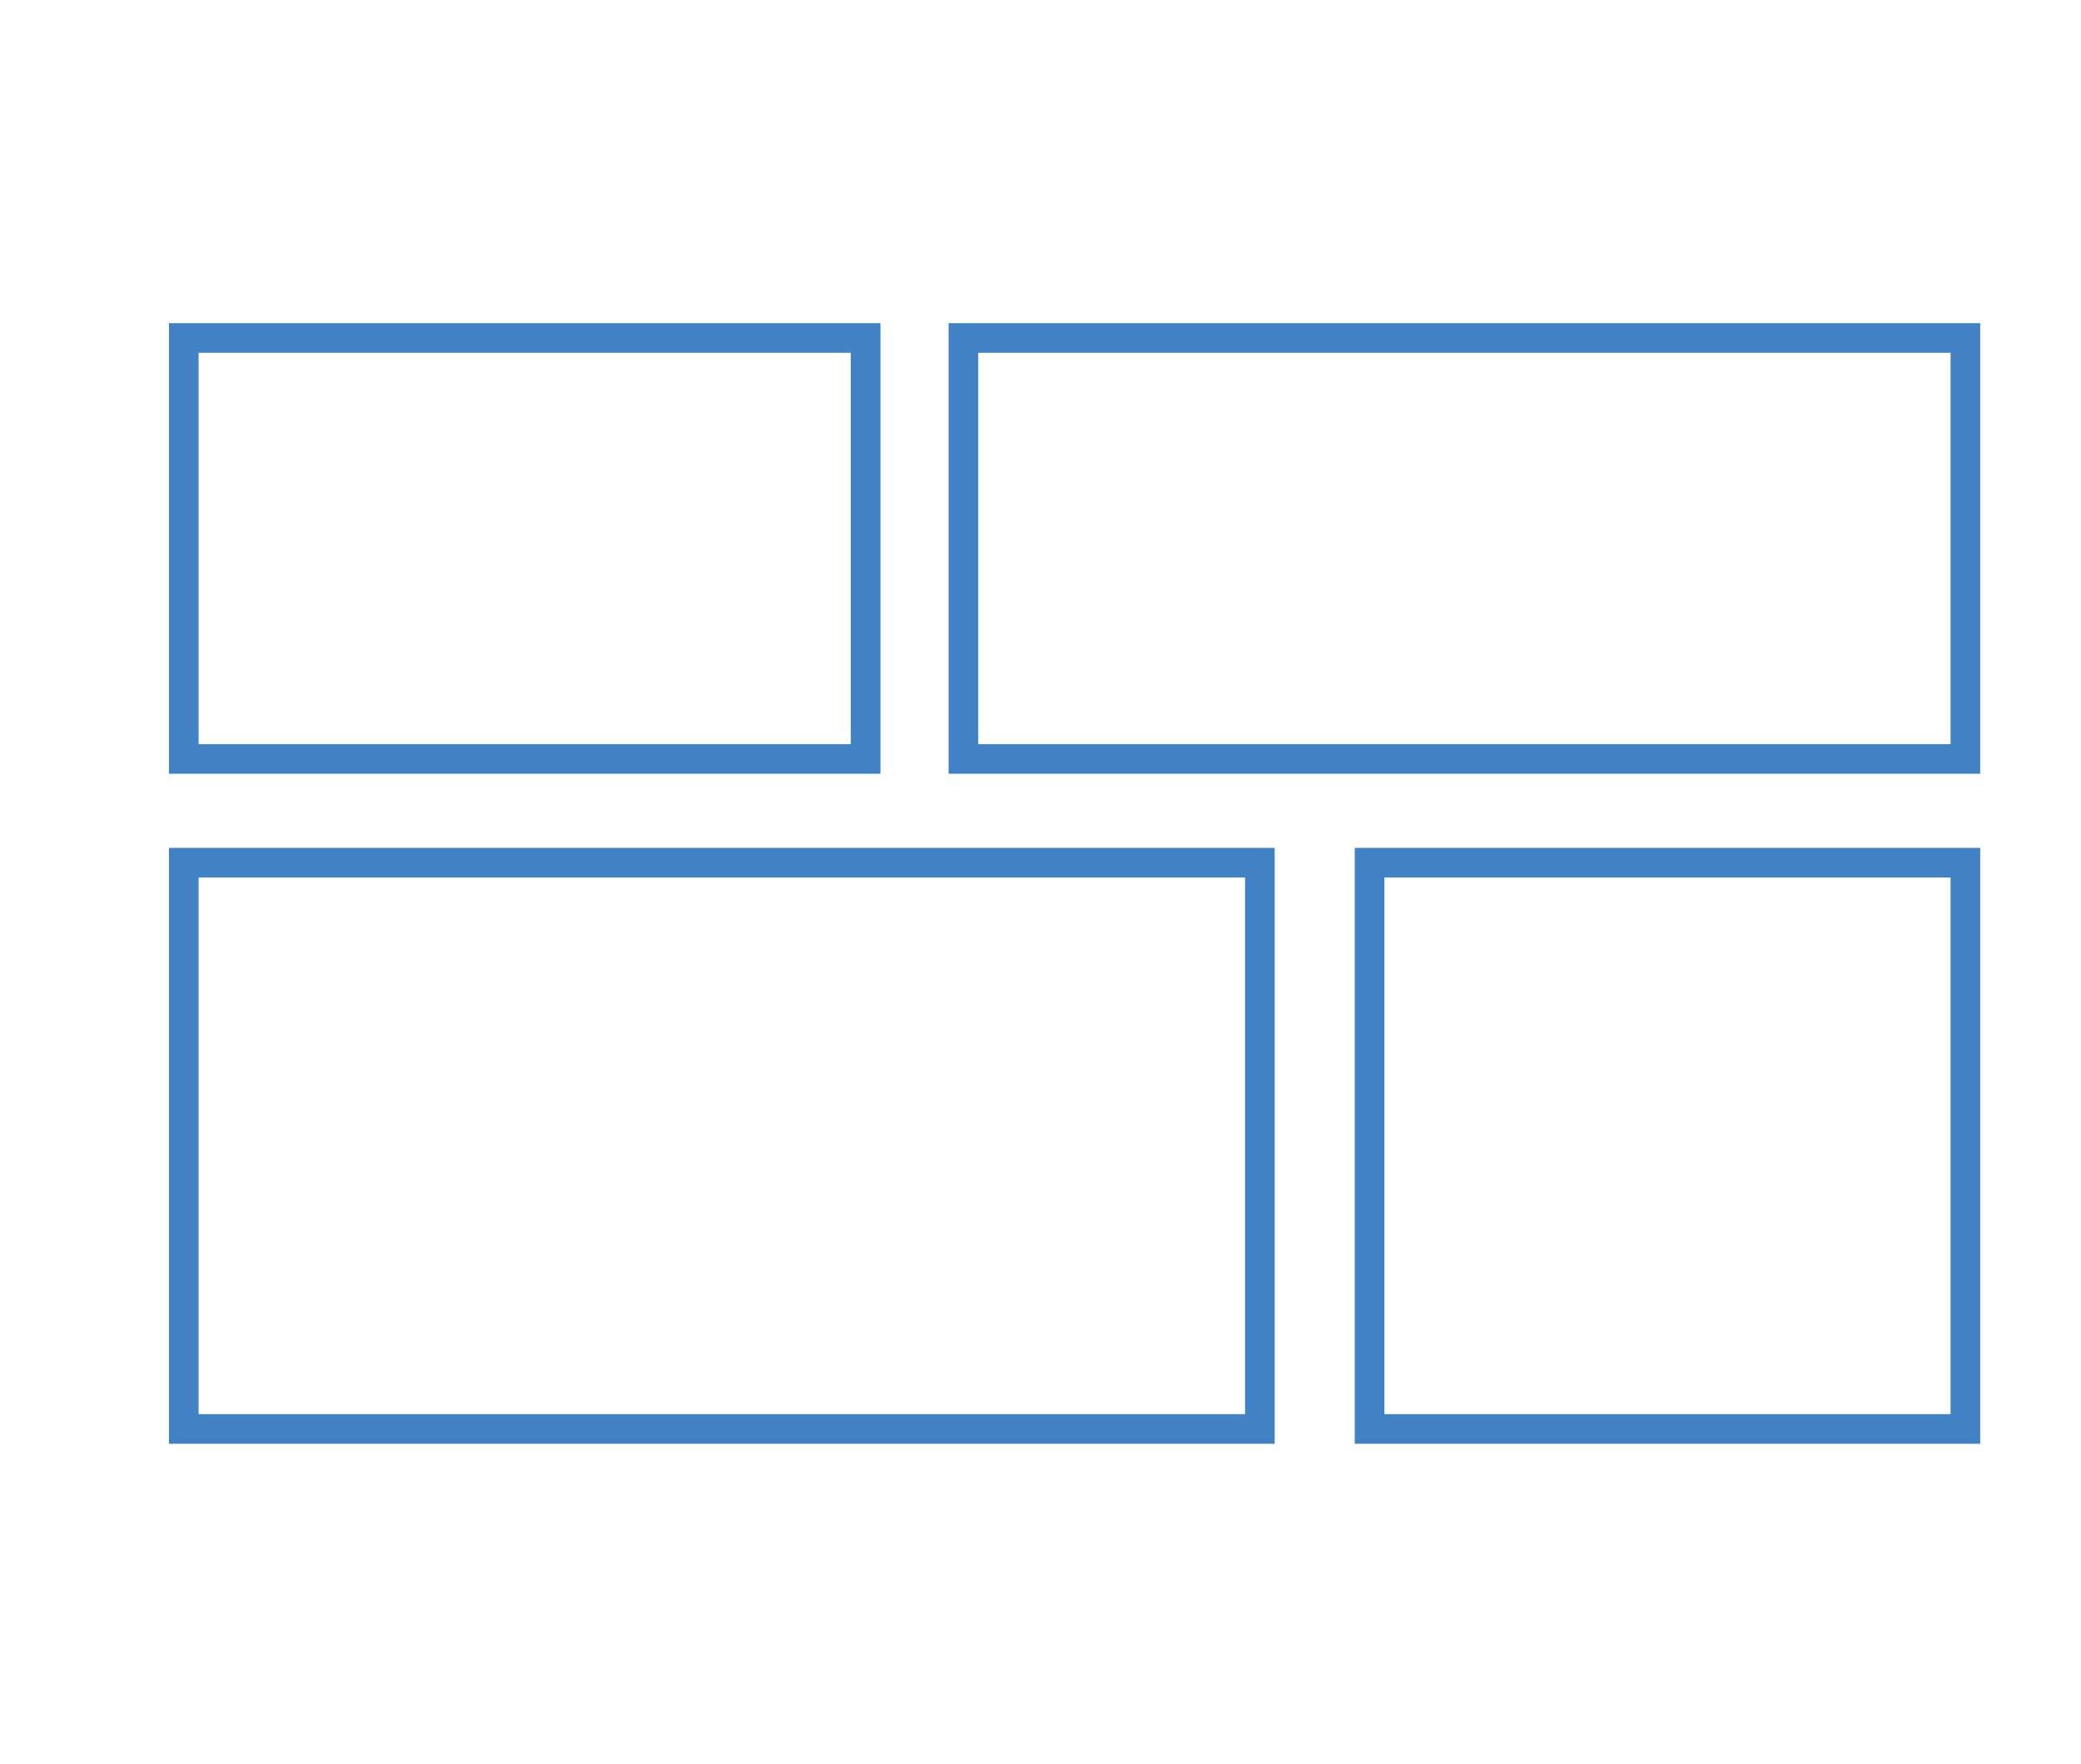 <?xml version="1.0" encoding="UTF-8"?>
<svg id="Laag_1" xmlns="http://www.w3.org/2000/svg" version="1.1" viewBox="0 0 70.2 59.5">
  <!-- Generator: Adobe Illustrator 30.0.0, SVG Export Plug-In . SVG Version: 2.1.1 Build 123)  -->
  <defs>
    <style>
      .st0, .st1, .st2 {
        fill: none;
        stroke: #4282c4;
        stroke-miterlimit: 10;
      }

      .st1 {
        stroke-width: 1px;
      }

      .st2 {
        stroke-width: 1px;
      }
    </style>
  </defs>
  <rect class="st1" x="6.2" y="11.4" width="23" height="14.2"/>
  <rect class="st2" x="32.5" y="11.4" width="33.8" height="14.2"/>
  <rect class="st0" x="6.2" y="29.1" width="36.3" height="19.1"/>
  <rect class="st0" x="46.2" y="29.1" width="20.1" height="19.1"/>
</svg>